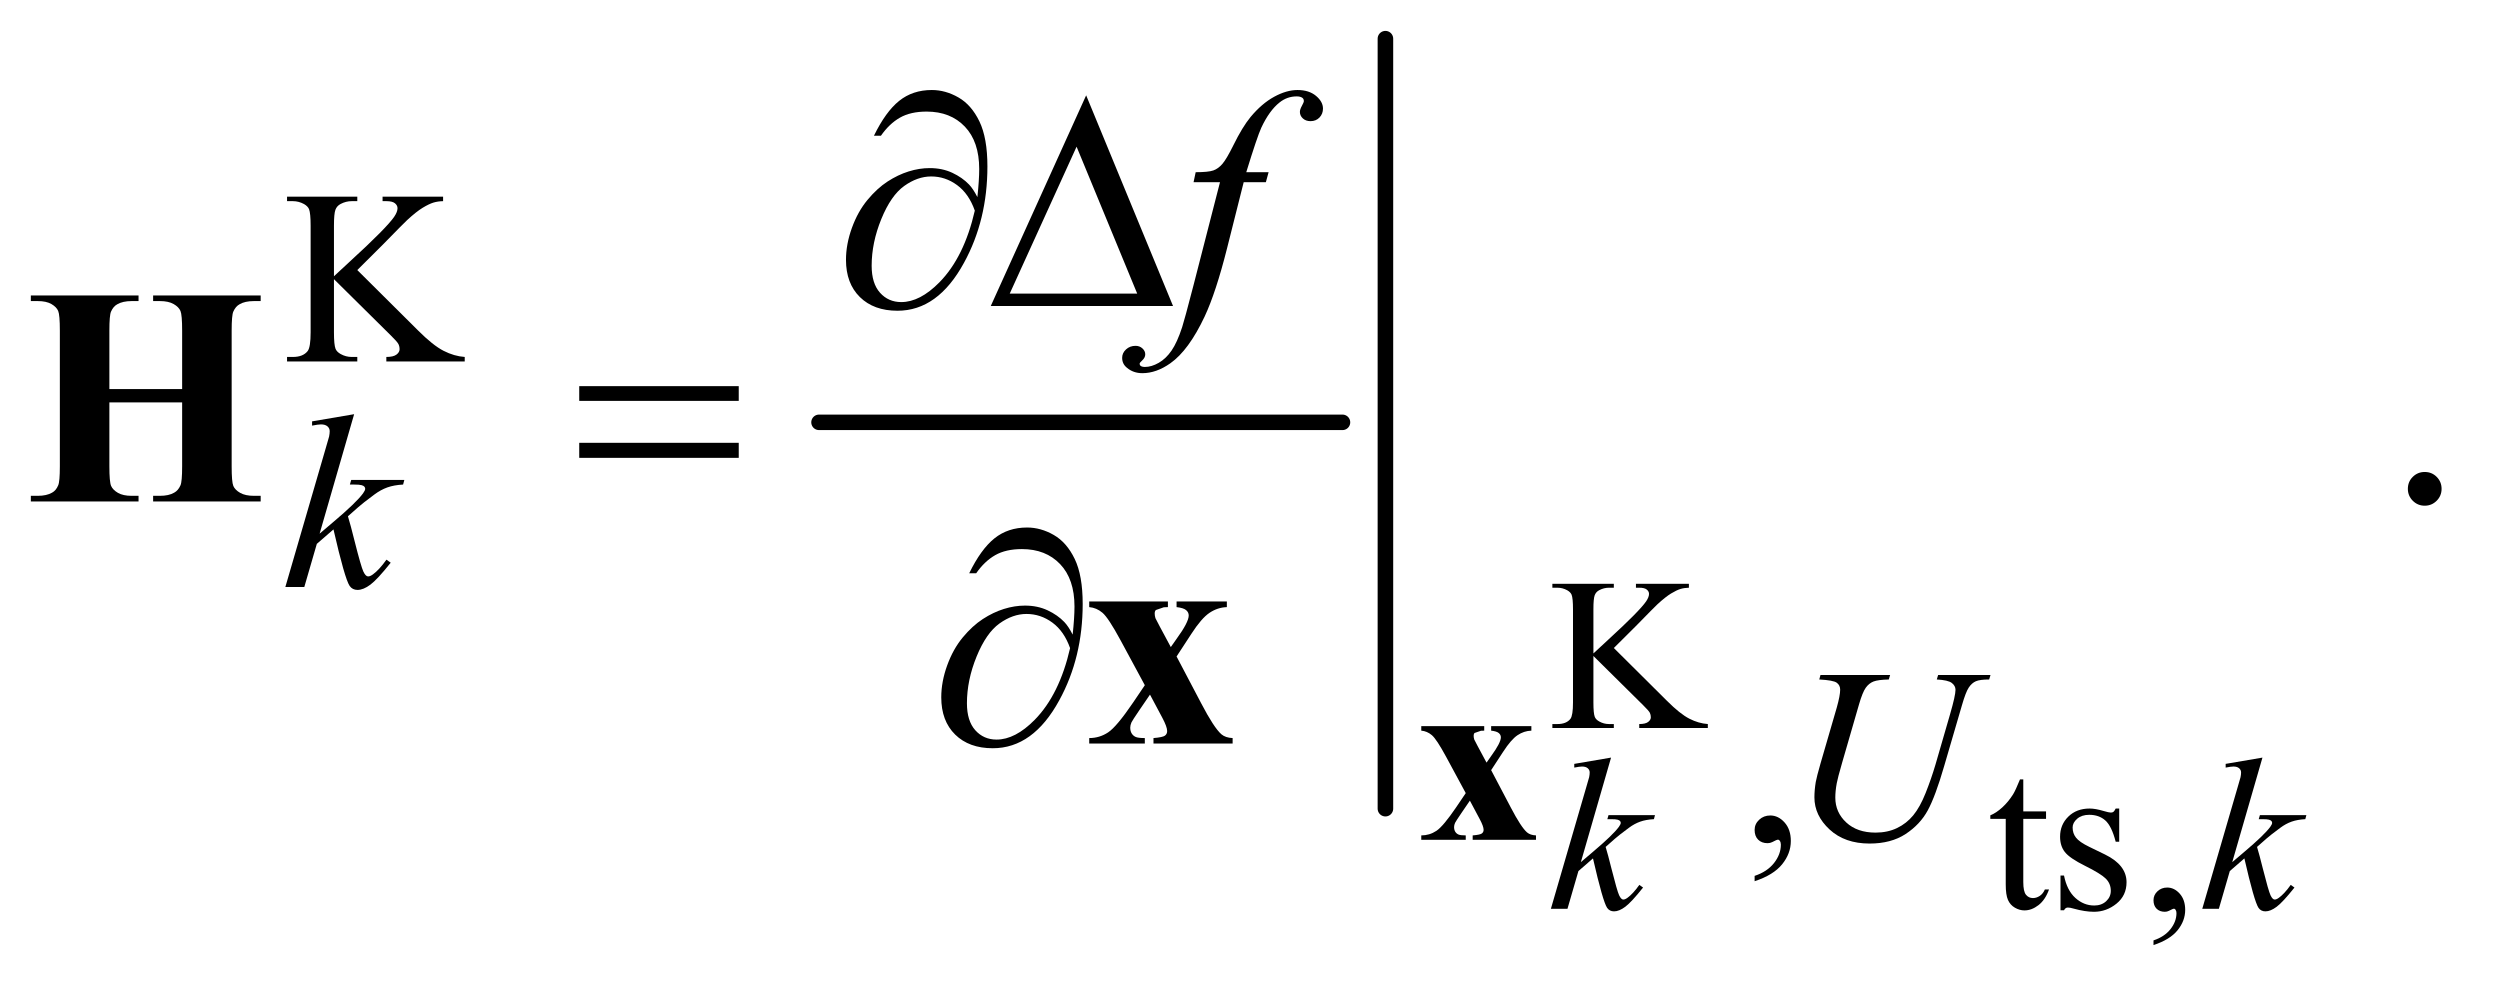 <?xml version="1.0" encoding="UTF-8"?>
<!DOCTYPE svg PUBLIC '-//W3C//DTD SVG 1.0//EN'
          'http://www.w3.org/TR/2001/REC-SVG-20010904/DTD/svg10.dtd'>
<svg stroke-dasharray="none" shape-rendering="auto" xmlns="http://www.w3.org/2000/svg" font-family="'Dialog'" text-rendering="auto" width="126" fill-opacity="1" color-interpolation="auto" color-rendering="auto" preserveAspectRatio="xMidYMid meet" font-size="12px" viewBox="0 0 126 50" fill="black" xmlns:xlink="http://www.w3.org/1999/xlink" stroke="black" image-rendering="auto" stroke-miterlimit="10" stroke-linecap="square" stroke-linejoin="miter" font-style="normal" stroke-width="1" height="50" stroke-dashoffset="0" font-weight="normal" stroke-opacity="1"
><!--Generated by the Batik Graphics2D SVG Generator--><defs id="genericDefs"
  /><g
  ><defs id="defs1"
    ><clipPath clipPathUnits="userSpaceOnUse" id="clipPath1"
      ><path d="M1.057 0.878 L80.669 0.878 L80.669 32.309 L1.057 32.309 L1.057 0.878 Z"
      /></clipPath
      ><clipPath clipPathUnits="userSpaceOnUse" id="clipPath2"
      ><path d="M33.77 28.051 L33.77 1032.246 L2577.293 1032.246 L2577.293 28.051 Z"
      /></clipPath
    ></defs
    ><g stroke-width="16" transform="scale(1.576,1.576) translate(-1.057,-0.878) matrix(0.031,0,0,0.031,0,0)" stroke-linejoin="round" stroke-linecap="round"
    ><line y2="464" fill="none" x1="879" clip-path="url(#clipPath2)" x2="1419" y1="464"
    /></g
    ><g stroke-width="16" transform="matrix(0.049,0,0,0.049,-1.666,-1.383)" stroke-linejoin="round" stroke-linecap="round"
    ><line y2="860" fill="none" x1="1459" clip-path="url(#clipPath2)" x2="1459" y1="68"
    /></g
    ><g transform="matrix(0.049,0,0,0.049,-1.666,-1.383)"
    ><path d="M1693.938 694.75 L1748.625 749.109 Q1762.078 762.562 1771.594 767.43 Q1781.109 772.297 1790.625 772.953 L1790.625 777 L1720.078 777 L1720.078 772.953 Q1726.422 772.953 1729.211 770.82 Q1732 768.688 1732 766.062 Q1732 763.438 1730.961 761.359 Q1729.922 759.281 1724.125 753.594 L1672.938 702.953 L1672.938 750.75 Q1672.938 762.016 1674.359 765.625 Q1675.453 768.359 1678.953 770.328 Q1683.656 772.953 1688.906 772.953 L1693.938 772.953 L1693.938 777 L1630.719 777 L1630.719 772.953 L1635.969 772.953 Q1645.156 772.953 1649.312 767.594 Q1651.938 764.094 1651.938 750.75 L1651.938 654.938 Q1651.938 643.672 1650.516 639.953 Q1649.422 637.328 1646.031 635.359 Q1641.219 632.734 1635.969 632.734 L1630.719 632.734 L1630.719 628.688 L1693.938 628.688 L1693.938 632.734 L1688.906 632.734 Q1683.766 632.734 1678.953 635.25 Q1675.562 637 1674.25 640.5 Q1672.938 644 1672.938 654.938 L1672.938 700.328 Q1675.125 698.25 1687.922 686.438 Q1720.406 656.688 1727.188 646.734 Q1730.141 642.359 1730.141 639.078 Q1730.141 636.562 1727.844 634.648 Q1725.547 632.734 1720.078 632.734 L1716.688 632.734 L1716.688 628.688 L1771.156 628.688 L1771.156 632.734 Q1766.344 632.844 1762.406 634.047 Q1758.469 635.25 1752.781 638.695 Q1747.094 642.141 1738.781 649.797 Q1736.375 651.984 1716.578 672.219 L1693.938 694.75 Z" stroke="none" clip-path="url(#clipPath2)"
    /></g
    ><g transform="matrix(0.049,0,0,0.049,-1.666,-1.383)"
    ><path d="M2115.094 829.891 L2115.094 862.812 L2138.5 862.812 L2138.5 870.469 L2115.094 870.469 L2115.094 935.438 Q2115.094 945.172 2117.883 948.562 Q2120.672 951.953 2125.047 951.953 Q2128.656 951.953 2132.047 949.711 Q2135.438 947.469 2137.297 943.094 L2141.562 943.094 Q2137.734 953.812 2130.734 959.227 Q2123.734 964.641 2116.297 964.641 Q2111.266 964.641 2106.453 961.852 Q2101.641 959.062 2099.344 953.867 Q2097.047 948.672 2097.047 937.844 L2097.047 870.469 L2081.188 870.469 L2081.188 866.859 Q2087.203 864.453 2093.492 858.711 Q2099.781 852.969 2104.703 845.094 Q2107.219 840.938 2111.703 829.891 L2115.094 829.891 ZM2213.75 859.859 L2213.75 893.984 L2210.141 893.984 Q2205.984 877.906 2199.477 872.109 Q2192.969 866.312 2182.906 866.312 Q2175.25 866.312 2170.547 870.359 Q2165.844 874.406 2165.844 879.328 Q2165.844 885.453 2169.344 889.828 Q2172.734 894.312 2183.125 899.344 L2199.094 907.109 Q2221.297 917.938 2221.297 935.656 Q2221.297 949.328 2210.961 957.695 Q2200.625 966.062 2187.828 966.062 Q2178.641 966.062 2166.828 962.781 Q2163.219 961.688 2160.922 961.688 Q2158.406 961.688 2156.984 964.531 L2153.375 964.531 L2153.375 928.766 L2156.984 928.766 Q2160.047 944.078 2168.688 951.844 Q2177.328 959.609 2188.047 959.609 Q2195.594 959.609 2200.352 955.18 Q2205.109 950.75 2205.109 944.516 Q2205.109 936.969 2199.805 931.828 Q2194.5 926.688 2178.641 918.812 Q2162.781 910.938 2157.859 904.594 Q2152.938 898.359 2152.938 888.844 Q2152.938 876.484 2161.414 868.172 Q2169.891 859.859 2183.344 859.859 Q2189.25 859.859 2197.672 862.375 Q2203.25 864.016 2205.109 864.016 Q2206.859 864.016 2207.844 863.25 Q2208.828 862.484 2210.141 859.859 L2213.75 859.859 ZM2249.031 1000.297 L2249.031 995.484 Q2260.297 991.766 2266.477 983.945 Q2272.656 976.125 2272.656 967.375 Q2272.656 965.297 2271.672 963.875 Q2270.906 962.891 2270.141 962.891 Q2268.938 962.891 2264.891 965.078 Q2262.922 966.062 2260.734 966.062 Q2255.375 966.062 2252.203 962.891 Q2249.031 959.719 2249.031 954.141 Q2249.031 948.781 2253.133 944.953 Q2257.234 941.125 2263.141 941.125 Q2270.359 941.125 2275.992 947.414 Q2281.625 953.703 2281.625 964.094 Q2281.625 975.359 2273.805 985.039 Q2265.984 994.719 2249.031 1000.297 Z" stroke="none" clip-path="url(#clipPath2)"
    /></g
    ><g transform="matrix(0.049,0,0,0.049,-1.666,-1.383)"
    ><path d="M401.5 306 L464 368.125 Q479.375 383.5 490.25 389.062 Q501.125 394.625 512 395.375 L512 400 L431.375 400 L431.375 395.375 Q438.625 395.375 441.812 392.938 Q445 390.5 445 387.5 Q445 384.5 443.812 382.125 Q442.625 379.75 436 373.25 L377.5 315.375 L377.5 370 Q377.5 382.875 379.125 387 Q380.375 390.125 384.375 392.375 Q389.75 395.375 395.75 395.375 L401.5 395.375 L401.5 400 L329.25 400 L329.25 395.375 L335.25 395.375 Q345.75 395.375 350.5 389.25 Q353.5 385.25 353.5 370 L353.5 260.5 Q353.5 247.625 351.875 243.375 Q350.625 240.375 346.75 238.125 Q341.25 235.125 335.25 235.125 L329.25 235.125 L329.25 230.5 L401.5 230.5 L401.5 235.125 L395.75 235.125 Q389.875 235.125 384.375 238 Q380.5 240 379 244 Q377.5 248 377.5 260.5 L377.5 312.375 Q380 310 394.625 296.5 Q431.75 262.5 439.5 251.125 Q442.875 246.125 442.875 242.375 Q442.875 239.5 440.25 237.312 Q437.625 235.125 431.375 235.125 L427.5 235.125 L427.5 230.5 L489.75 230.5 L489.75 235.125 Q484.25 235.25 479.75 236.625 Q475.25 238 468.75 241.938 Q462.25 245.875 452.75 254.625 Q450 257.125 427.375 280.25 L401.5 306 Z" stroke="none" clip-path="url(#clipPath2)"
    /></g
    ><g transform="matrix(0.049,0,0,0.049,-1.666,-1.383)"
    ><path d="M1838.75 934.625 L1838.75 929.125 Q1851.625 924.875 1858.688 915.938 Q1865.75 907 1865.75 897 Q1865.75 894.625 1864.625 893 Q1863.75 891.875 1862.875 891.875 Q1861.5 891.875 1856.875 894.375 Q1854.625 895.5 1852.125 895.5 Q1846 895.5 1842.375 891.875 Q1838.75 888.25 1838.75 881.875 Q1838.75 875.75 1843.438 871.375 Q1848.125 867 1854.875 867 Q1863.125 867 1869.562 874.188 Q1876 881.375 1876 893.25 Q1876 906.125 1867.062 917.188 Q1858.125 928.25 1838.75 934.625 Z" stroke="none" clip-path="url(#clipPath2)"
    /></g
    ><g transform="matrix(0.049,0,0,0.049,-1.666,-1.383)"
    ><path d="M2528 513.688 Q2535.344 513.688 2540.344 518.766 Q2545.344 523.844 2545.344 531.031 Q2545.344 538.219 2540.266 543.297 Q2535.188 548.375 2528 548.375 Q2520.812 548.375 2515.734 543.297 Q2510.656 538.219 2510.656 531.031 Q2510.656 523.688 2515.734 518.688 Q2520.812 513.688 2528 513.688 Z" stroke="none" clip-path="url(#clipPath2)"
    /></g
    ><g transform="matrix(0.049,0,0,0.049,-1.666,-1.383)"
    ><path d="M1691.094 807.469 L1660.031 914.984 L1672.5 904.375 Q1692.953 887.094 1699.078 878.781 Q1701.047 876.047 1701.047 874.625 Q1701.047 873.641 1700.391 872.766 Q1699.734 871.891 1697.82 871.344 Q1695.906 870.797 1691.094 870.797 L1687.266 870.797 L1688.469 866.641 L1736.266 866.641 L1735.172 870.797 Q1726.969 871.234 1721.008 873.367 Q1715.047 875.5 1709.469 879.656 Q1698.422 887.859 1694.922 891.031 L1685.516 899.344 Q1687.922 907.219 1691.422 921.328 Q1697.328 944.734 1699.406 949.109 Q1701.484 953.484 1703.672 953.484 Q1705.531 953.484 1708.047 951.625 Q1713.734 947.469 1720.188 938.391 L1724.016 941.125 Q1712.094 956.109 1705.75 960.867 Q1699.406 965.625 1694.156 965.625 Q1689.562 965.625 1687.047 962.016 Q1682.672 955.562 1672.5 911.156 L1657.516 924.172 L1646.25 963 L1629.188 963 L1665.5 838.203 L1668.562 827.594 Q1669.109 824.859 1669.109 822.781 Q1669.109 820.156 1667.086 818.406 Q1665.062 816.656 1661.234 816.656 Q1658.719 816.656 1653.25 817.75 L1653.25 813.922 L1691.094 807.469 ZM2361.094 807.469 L2330.031 914.984 L2342.5 904.375 Q2362.953 887.094 2369.078 878.781 Q2371.047 876.047 2371.047 874.625 Q2371.047 873.641 2370.391 872.766 Q2369.734 871.891 2367.82 871.344 Q2365.906 870.797 2361.094 870.797 L2357.266 870.797 L2358.469 866.641 L2406.266 866.641 L2405.172 870.797 Q2396.969 871.234 2391.008 873.367 Q2385.047 875.5 2379.469 879.656 Q2368.422 887.859 2364.922 891.031 L2355.516 899.344 Q2357.922 907.219 2361.422 921.328 Q2367.328 944.734 2369.406 949.109 Q2371.484 953.484 2373.672 953.484 Q2375.531 953.484 2378.047 951.625 Q2383.734 947.469 2390.188 938.391 L2394.016 941.125 Q2382.094 956.109 2375.75 960.867 Q2369.406 965.625 2364.156 965.625 Q2359.562 965.625 2357.047 962.016 Q2352.672 955.562 2342.5 911.156 L2327.516 924.172 L2316.25 963 L2299.188 963 L2335.5 838.203 L2338.562 827.594 Q2339.109 824.859 2339.109 822.781 Q2339.109 820.156 2337.086 818.406 Q2335.062 816.656 2331.234 816.656 Q2328.719 816.656 2323.25 817.75 L2323.25 813.922 L2361.094 807.469 Z" stroke="none" clip-path="url(#clipPath2)"
    /></g
    ><g transform="matrix(0.049,0,0,0.049,-1.666,-1.383)"
    ><path d="M398.25 454.25 L362.75 577.125 L377 565 Q400.375 545.25 407.375 535.75 Q409.625 532.625 409.625 531 Q409.625 529.875 408.875 528.875 Q408.125 527.875 405.938 527.25 Q403.75 526.625 398.25 526.625 L393.875 526.625 L395.25 521.875 L449.875 521.875 L448.625 526.625 Q439.25 527.125 432.438 529.562 Q425.625 532 419.25 536.75 Q406.625 546.125 402.625 549.75 L391.875 559.25 Q394.625 568.25 398.625 584.375 Q405.375 611.125 407.75 616.125 Q410.125 621.125 412.625 621.125 Q414.75 621.125 417.625 619 Q424.125 614.25 431.5 603.875 L435.875 607 Q422.25 624.125 415 629.562 Q407.75 635 401.75 635 Q396.5 635 393.625 630.875 Q388.625 623.5 377 572.75 L359.875 587.625 L347 632 L327.5 632 L369 489.375 L372.5 477.25 Q373.125 474.125 373.125 471.75 Q373.125 468.75 370.812 466.75 Q368.5 464.75 364.125 464.75 Q361.25 464.75 355 466 L355 461.625 L398.25 454.25 Z" stroke="none" clip-path="url(#clipPath2)"
    /></g
    ><g transform="matrix(0.049,0,0,0.049,-1.666,-1.383)"
    ><path d="M1906.5 722.5 L1978.125 722.5 L1976.75 727.125 Q1965.75 727.375 1961.062 729.188 Q1956.375 731 1953.062 735.625 Q1949.75 740.25 1946.125 752.75 L1928.75 812.75 Q1924.125 828.75 1923.25 833.75 Q1921.75 841.75 1921.75 848.625 Q1921.75 863.75 1933 874.188 Q1944.25 884.625 1963.125 884.625 Q1975.5 884.625 1985.25 879.938 Q1995 875.25 2001.938 866.812 Q2008.875 858.375 2014.625 843.938 Q2020.375 829.5 2024.75 814.75 L2039.75 763 Q2045.375 743.625 2045.375 737.75 Q2045.375 733.625 2041.562 730.688 Q2037.75 727.75 2026.125 727.125 L2027.5 722.5 L2081.375 722.5 L2080 727.125 Q2070.5 727.125 2066.312 728.938 Q2062.125 730.75 2059 735.438 Q2055.875 740.125 2052 753.625 L2033.625 816.5 Q2024.75 847.125 2016.875 861.688 Q2009 876.25 1994.062 886.062 Q1979.125 895.875 1957 895.875 Q1931.5 895.875 1915.875 881.438 Q1900.25 867 1900.25 848.375 Q1900.25 841 1901.625 832.625 Q1902.625 827.125 1906.5 813.625 L1923.25 756 Q1926.75 743.5 1926.75 737.625 Q1926.75 733 1923.188 730.438 Q1919.625 727.875 1905.25 727.125 L1906.5 722.5 Z" stroke="none" clip-path="url(#clipPath2)"
    /></g
    ><g transform="matrix(0.049,0,0,0.049,-1.666,-1.383)"
    ><path d="M1338.844 205.344 L1336.031 215.656 L1313.219 215.656 L1296.031 283.938 Q1284.625 329.094 1273.062 353.781 Q1256.656 388.625 1237.75 401.906 Q1223.375 412.062 1209 412.062 Q1199.625 412.062 1193.062 406.438 Q1188.219 402.531 1188.219 396.281 Q1188.219 391.281 1192.203 387.609 Q1196.188 383.938 1201.969 383.938 Q1206.188 383.938 1209.078 386.594 Q1211.969 389.25 1211.969 392.688 Q1211.969 396.125 1208.688 399.094 Q1206.188 401.281 1206.188 402.375 Q1206.188 403.781 1207.281 404.562 Q1208.688 405.656 1211.656 405.656 Q1218.375 405.656 1225.797 401.438 Q1233.219 397.219 1239 388.859 Q1244.781 380.5 1249.938 364.719 Q1252.125 358.156 1261.656 321.438 L1288.844 215.656 L1261.656 215.656 L1263.844 205.344 Q1276.812 205.344 1281.969 203.547 Q1287.125 201.75 1291.422 196.672 Q1295.719 191.594 1302.594 177.688 Q1311.812 158.938 1320.25 148.625 Q1331.812 134.719 1344.547 127.766 Q1357.281 120.812 1368.531 120.812 Q1380.406 120.812 1387.594 126.828 Q1394.781 132.844 1394.781 139.875 Q1394.781 145.344 1391.188 149.094 Q1387.594 152.844 1381.969 152.844 Q1377.125 152.844 1374.078 150.031 Q1371.031 147.219 1371.031 143.312 Q1371.031 140.812 1373.062 137.141 Q1375.094 133.469 1375.094 132.219 Q1375.094 130.031 1373.688 128.938 Q1371.656 127.375 1367.75 127.375 Q1357.906 127.375 1350.094 133.625 Q1339.625 141.906 1331.344 159.562 Q1327.125 168.781 1315.875 205.344 L1338.844 205.344 Z" stroke="none" clip-path="url(#clipPath2)"
    /></g
    ><g transform="matrix(0.049,0,0,0.049,-1.666,-1.383)"
    ><path d="M1039.312 230.969 Q1041.188 213.312 1041.188 202.062 Q1041.188 173.938 1026.422 158.469 Q1011.656 143 987.125 143 Q970.562 143 959.625 149.25 Q948.688 155.5 940.094 167.844 L932.906 167.844 Q944.938 143.156 958.844 131.984 Q972.75 120.812 992.438 120.812 Q1006.5 120.812 1019.859 128.469 Q1033.219 136.125 1041.422 153.156 Q1049.625 170.188 1049.625 199.406 Q1049.625 254.562 1025.562 298.469 Q998.688 347.844 957.125 347.844 Q932.75 347.844 918.453 333.781 Q904.156 319.719 904.156 295.5 Q904.156 279.406 910.25 262.609 Q916.344 245.812 926.266 233.859 Q936.188 221.906 946.891 214.953 Q957.594 208 968.609 204.562 Q979.625 201.125 990.25 201.125 Q1003.219 201.125 1013.531 205.969 Q1023.844 210.812 1030.719 218 Q1034.938 222.375 1039.312 230.969 ZM1036.656 244.875 Q1030.562 227.531 1018.453 218.625 Q1006.344 209.719 991.812 209.719 Q977.75 209.719 964.078 219.484 Q950.406 229.25 940.484 253.547 Q930.562 277.844 930.562 301.594 Q930.562 319.719 939.156 329.328 Q947.75 338.938 961.031 338.938 Q980.25 338.938 1000.25 318.625 Q1025.719 292.688 1036.656 244.875 ZM1240.562 343 L1053.062 343 L1151.188 126.281 L1240.562 343 ZM1203.688 330.188 L1141.344 179.094 L1072.594 330.188 L1203.688 330.188 Z" stroke="none" clip-path="url(#clipPath2)"
    /></g
    ><g transform="matrix(0.049,0,0,0.049,-1.666,-1.383)"
    ><path d="M629.781 425.406 L793.844 425.406 L793.844 440.562 L629.781 440.562 L629.781 425.406 ZM629.781 483.688 L793.844 483.688 L793.844 499.156 L629.781 499.156 L629.781 483.688 Z" stroke="none" clip-path="url(#clipPath2)"
    /></g
    ><g transform="matrix(0.049,0,0,0.049,-1.666,-1.383)"
    ><path d="M1137.312 680.969 Q1139.188 663.312 1139.188 652.062 Q1139.188 623.938 1124.422 608.469 Q1109.656 593 1085.125 593 Q1068.562 593 1057.625 599.25 Q1046.688 605.5 1038.094 617.844 L1030.906 617.844 Q1042.938 593.156 1056.844 581.984 Q1070.75 570.812 1090.438 570.812 Q1104.5 570.812 1117.859 578.469 Q1131.219 586.125 1139.422 603.156 Q1147.625 620.188 1147.625 649.406 Q1147.625 704.562 1123.562 748.469 Q1096.688 797.844 1055.125 797.844 Q1030.75 797.844 1016.453 783.781 Q1002.156 769.719 1002.156 745.5 Q1002.156 729.406 1008.25 712.609 Q1014.344 695.812 1024.266 683.859 Q1034.188 671.906 1044.891 664.953 Q1055.594 658 1066.609 654.562 Q1077.625 651.125 1088.25 651.125 Q1101.219 651.125 1111.531 655.969 Q1121.844 660.812 1128.719 668 Q1132.938 672.375 1137.312 680.969 ZM1134.656 694.875 Q1128.562 677.531 1116.453 668.625 Q1104.344 659.719 1089.812 659.719 Q1075.75 659.719 1062.078 669.484 Q1048.406 679.25 1038.484 703.547 Q1028.562 727.844 1028.562 751.594 Q1028.562 769.719 1037.156 779.328 Q1045.75 788.938 1059.031 788.938 Q1078.25 788.938 1098.25 768.625 Q1123.719 742.688 1134.656 694.875 Z" stroke="none" clip-path="url(#clipPath2)"
    /></g
    ><g transform="matrix(0.049,0,0,0.049,-1.666,-1.383)"
    ><path d="M1567.75 820.375 L1588 858.875 Q1598.5 879 1604.625 884.375 Q1608 887.25 1613.875 887.5 L1613.875 892 L1548.75 892 L1548.75 887.5 Q1556.375 886.875 1558.188 885.5 Q1560 884.125 1560 881.75 Q1560 878.25 1556 870.75 L1545.875 851.75 L1537.25 864.375 Q1531.375 873 1530.625 874.625 Q1529.625 877 1529.625 878.875 Q1529.625 881.75 1530.812 883.688 Q1532 885.625 1534.062 886.562 Q1536.125 887.5 1541.625 887.5 L1541.625 892 L1495.875 892 L1495.875 887.5 Q1504.375 887.5 1511.438 882.812 Q1518.5 878.125 1532 858.25 L1541.625 844 L1521.5 806.75 Q1511.625 788.5 1506.75 784.375 Q1501.875 780.25 1495.875 779.75 L1495.875 775.125 L1560.625 775.125 L1560.625 779.75 L1557.25 779.875 L1550.75 782.125 Q1549.75 783 1549.75 785 Q1549.75 786.875 1550.375 788.875 Q1550.75 789.75 1553.875 795.625 L1563 812.625 L1567.75 805.875 Q1577.75 792.125 1577.75 786.625 Q1577.75 784 1575.562 782.188 Q1573.375 780.375 1567.75 779.75 L1567.75 775.125 L1609.125 775.125 L1609.125 779.75 Q1601.5 780 1594.875 784.438 Q1588.25 788.875 1580 801.625 L1567.75 820.375 Z" stroke="none" clip-path="url(#clipPath2)"
    /></g
    ><g transform="matrix(0.049,0,0,0.049,-1.666,-1.383)"
    ><path d="M146.5 442.125 L146.5 507.75 Q146.5 524 148.297 528.062 Q150.094 532.125 155.328 535.172 Q160.562 538.219 169.469 538.219 L176.5 538.219 L176.5 544 L65.719 544 L65.719 538.219 L72.75 538.219 Q81.969 538.219 87.594 534.938 Q91.656 532.75 93.844 527.438 Q95.562 523.688 95.562 507.75 L95.562 368.375 Q95.562 352.125 93.844 348.062 Q92.125 344 86.891 340.953 Q81.656 337.906 72.75 337.906 L65.719 337.906 L65.719 332.125 L176.5 332.125 L176.5 337.906 L169.469 337.906 Q160.25 337.906 154.625 341.188 Q150.562 343.375 148.219 348.688 Q146.5 352.438 146.5 368.375 L146.5 428.375 L221.344 428.375 L221.344 368.375 Q221.344 352.125 219.625 348.062 Q217.906 344 212.594 340.953 Q207.281 337.906 198.375 337.906 L191.5 337.906 L191.5 332.125 L302.125 332.125 L302.125 337.906 L295.25 337.906 Q285.875 337.906 280.406 341.188 Q276.344 343.375 274 348.688 Q272.281 352.438 272.281 368.375 L272.281 507.75 Q272.281 524 274 528.062 Q275.719 532.125 281.031 535.172 Q286.344 538.219 295.25 538.219 L302.125 538.219 L302.125 544 L191.5 544 L191.5 538.219 L198.375 538.219 Q207.75 538.219 213.219 534.938 Q217.281 532.75 219.625 527.438 Q221.344 523.688 221.344 507.75 L221.344 442.125 L146.5 442.125 Z" stroke="none" clip-path="url(#clipPath2)"
    /></g
    ><g transform="matrix(0.049,0,0,0.049,-1.666,-1.383)"
    ><path d="M1244.188 703.469 L1269.5 751.594 Q1282.625 776.75 1290.281 783.469 Q1294.5 787.062 1301.844 787.375 L1301.844 793 L1220.438 793 L1220.438 787.375 Q1229.969 786.594 1232.234 784.875 Q1234.5 783.156 1234.5 780.188 Q1234.5 775.812 1229.5 766.438 L1216.844 742.688 L1206.062 758.469 Q1198.719 769.25 1197.781 771.281 Q1196.531 774.25 1196.531 776.594 Q1196.531 780.188 1198.016 782.609 Q1199.5 785.031 1202.078 786.203 Q1204.656 787.375 1211.531 787.375 L1211.531 793 L1154.344 793 L1154.344 787.375 Q1164.969 787.375 1173.797 781.516 Q1182.625 775.656 1199.5 750.812 L1211.531 733 L1186.375 686.438 Q1174.031 663.625 1167.938 658.469 Q1161.844 653.312 1154.344 652.688 L1154.344 646.906 L1235.281 646.906 L1235.281 652.688 L1231.062 652.844 L1222.938 655.656 Q1221.688 656.75 1221.688 659.25 Q1221.688 661.594 1222.469 664.094 Q1222.938 665.188 1226.844 672.531 L1238.25 693.781 L1244.188 685.344 Q1256.688 668.156 1256.688 661.281 Q1256.688 658 1253.953 655.734 Q1251.219 653.469 1244.188 652.688 L1244.188 646.906 L1295.906 646.906 L1295.906 652.688 Q1286.375 653 1278.094 658.547 Q1269.812 664.094 1259.5 680.031 L1244.188 703.469 Z" stroke="none" clip-path="url(#clipPath2)"
    /></g
  ></g
></svg
>
